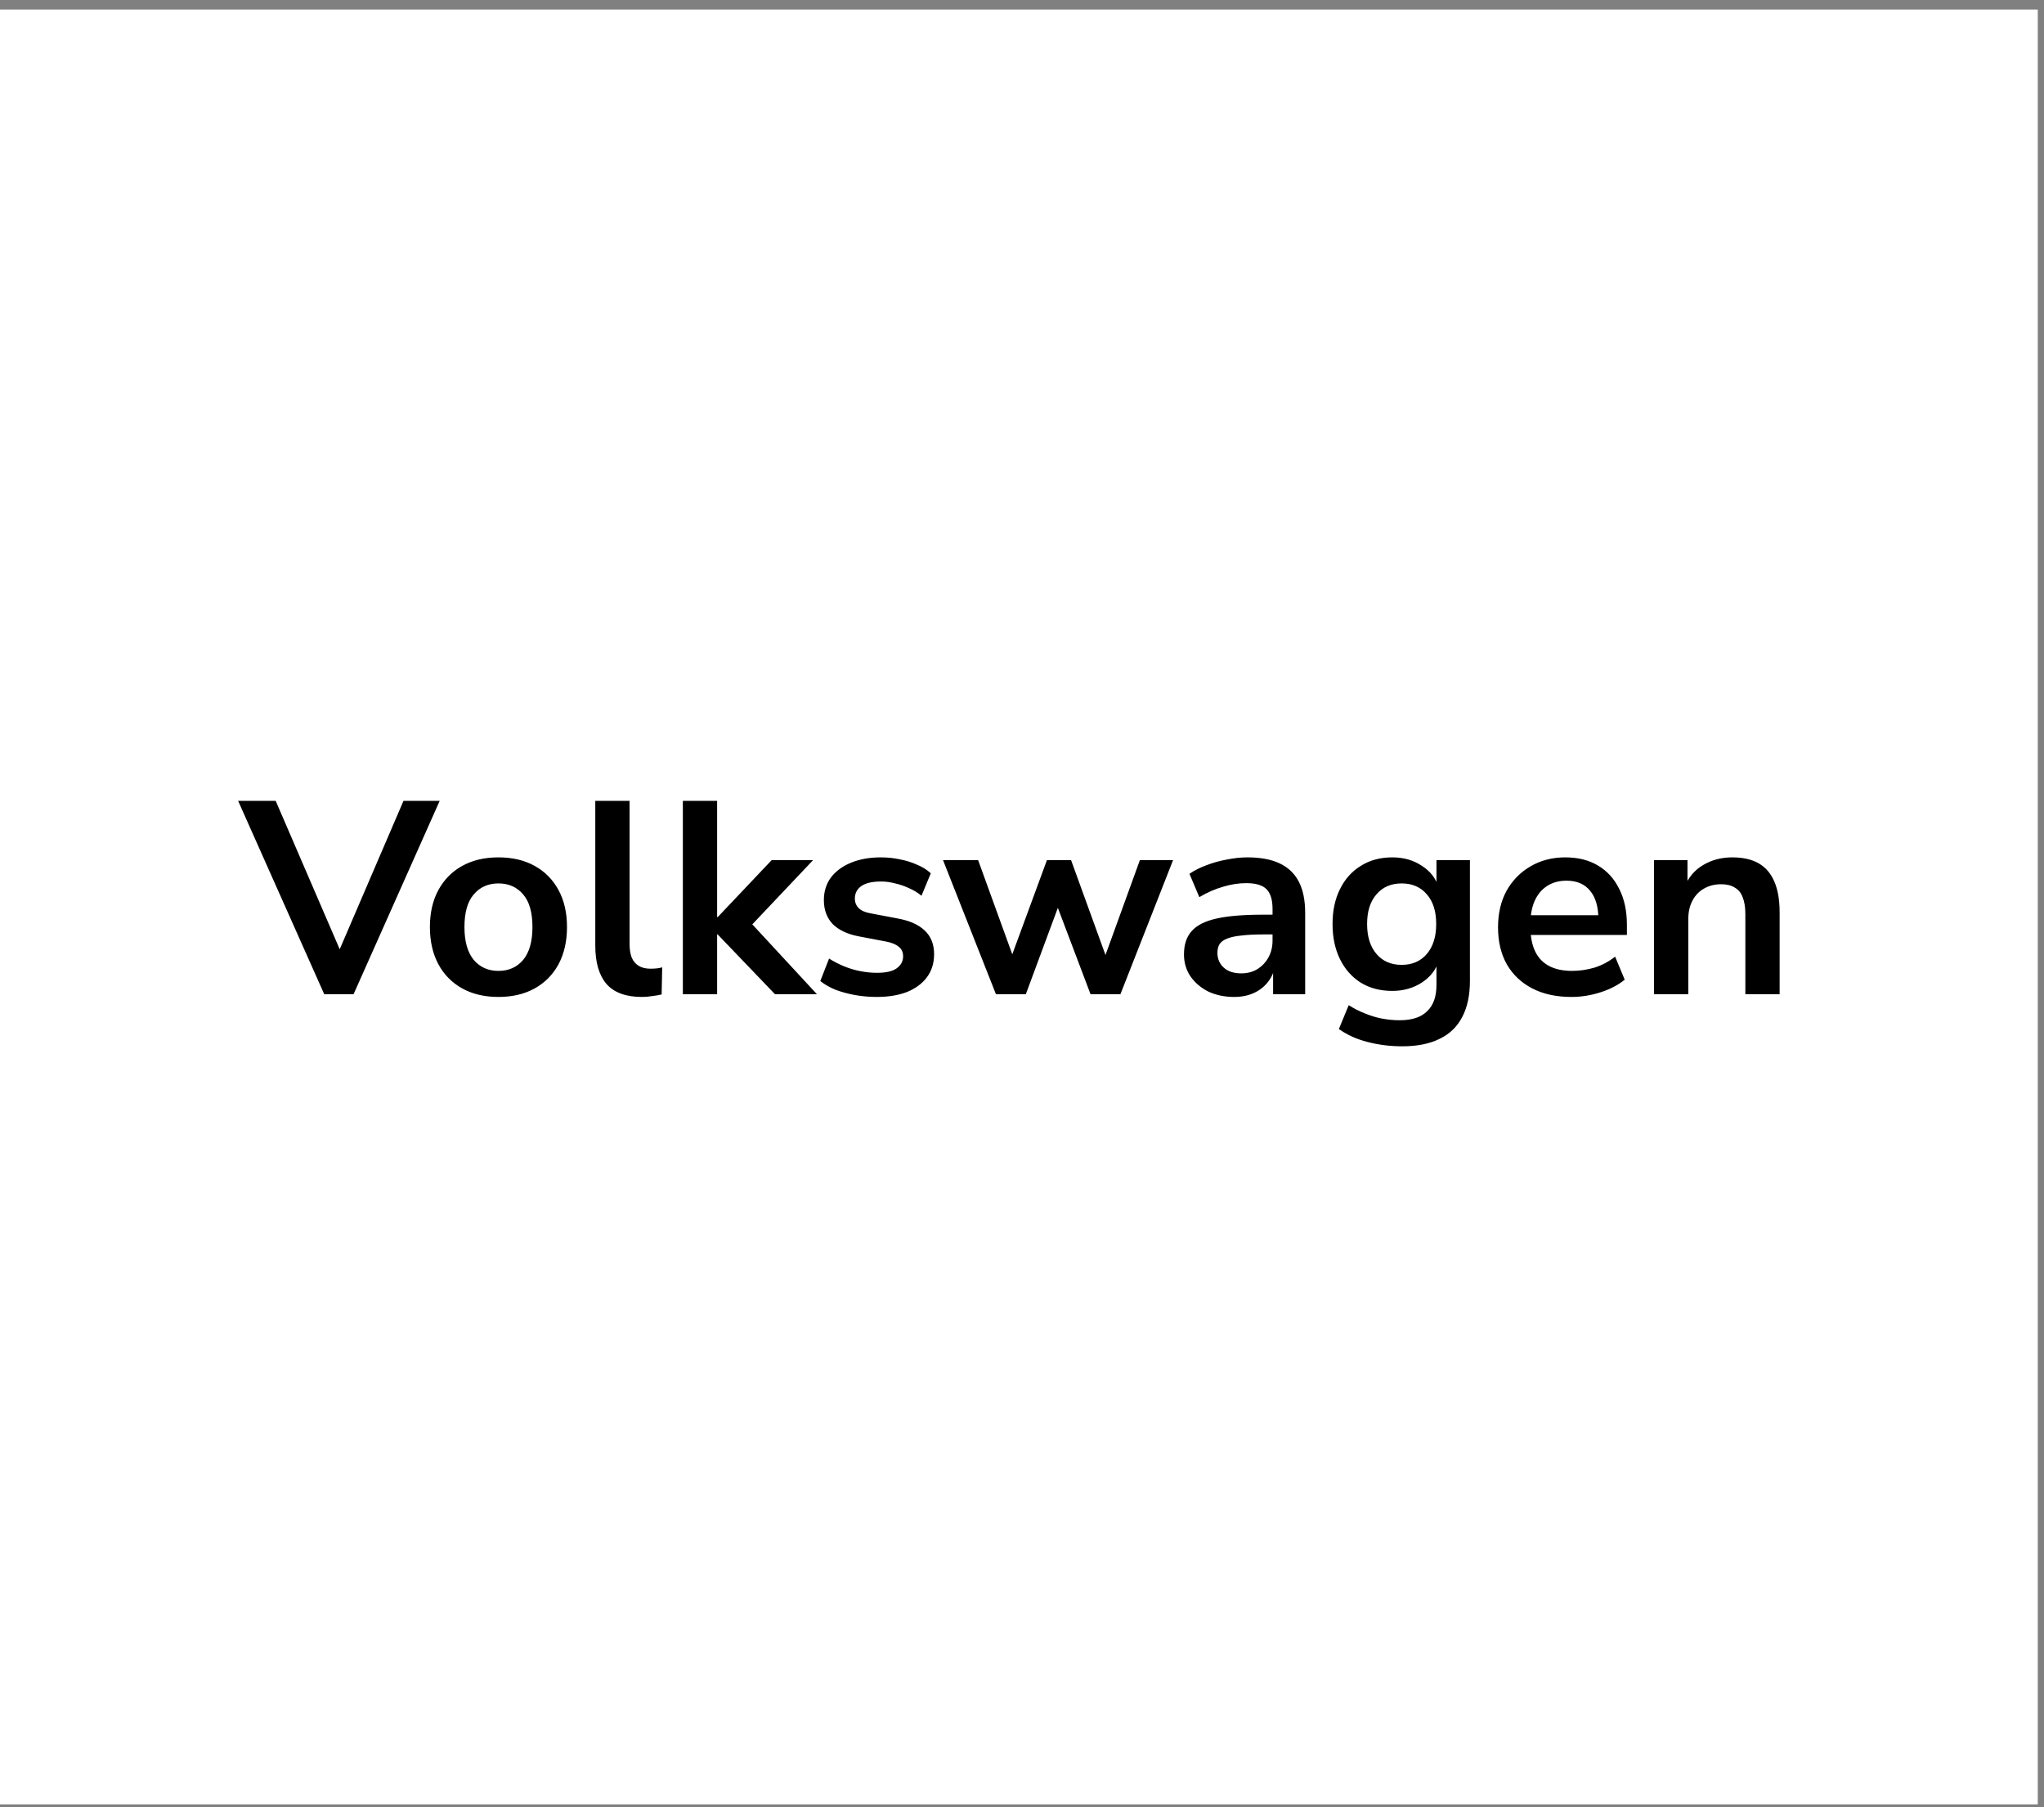 <svg width="164" height="145" viewBox="0 0 164 145" fill="none" xmlns="http://www.w3.org/2000/svg">
<rect x="0" y="0" width="164" height="145" fill="#808080" stroke="none"/>
<rect width="163.5" height="144" transform="translate(0 0.765)" fill="white"/>
<path d="M26.015 79.765L19.107 64.255H22.121L27.731 77.257H26.785L32.373 64.255H35.277L28.369 79.765H26.015ZM39.993 79.985C38.879 79.985 37.911 79.758 37.089 79.303C36.268 78.848 35.63 78.203 35.175 77.367C34.721 76.516 34.493 75.519 34.493 74.375C34.493 73.231 34.721 72.241 35.175 71.405C35.63 70.569 36.268 69.924 37.089 69.469C37.911 69.014 38.879 68.787 39.993 68.787C41.108 68.787 42.076 69.014 42.897 69.469C43.719 69.924 44.357 70.569 44.811 71.405C45.266 72.241 45.493 73.231 45.493 74.375C45.493 75.519 45.266 76.516 44.811 77.367C44.357 78.203 43.719 78.848 42.897 79.303C42.076 79.758 41.108 79.985 39.993 79.985ZM39.993 77.895C40.815 77.895 41.475 77.602 41.973 77.015C42.472 76.414 42.721 75.534 42.721 74.375C42.721 73.202 42.472 72.329 41.973 71.757C41.475 71.17 40.815 70.877 39.993 70.877C39.172 70.877 38.512 71.17 38.013 71.757C37.515 72.329 37.265 73.202 37.265 74.375C37.265 75.534 37.515 76.414 38.013 77.015C38.512 77.602 39.172 77.895 39.993 77.895ZM51.503 79.985C50.227 79.985 49.281 79.64 48.665 78.951C48.064 78.247 47.763 77.22 47.763 75.871V64.255H50.513V75.739C50.513 76.164 50.572 76.531 50.689 76.839C50.821 77.132 51.012 77.352 51.261 77.499C51.51 77.646 51.818 77.719 52.185 77.719C52.346 77.719 52.508 77.712 52.669 77.697C52.83 77.682 52.984 77.653 53.131 77.609L53.087 79.787C52.823 79.846 52.559 79.89 52.295 79.919C52.046 79.963 51.782 79.985 51.503 79.985ZM54.788 79.765V64.255H57.538V73.583H57.582L61.916 69.007H65.238L59.826 74.727V73.583L65.546 79.765H62.18L57.582 74.969H57.538V79.765H54.788ZM70.349 79.985C69.748 79.985 69.161 79.934 68.589 79.831C68.032 79.728 67.519 79.589 67.049 79.413C66.58 79.222 66.169 78.988 65.817 78.709L66.521 76.905C66.888 77.14 67.284 77.345 67.709 77.521C68.135 77.697 68.575 77.829 69.029 77.917C69.484 78.005 69.931 78.049 70.371 78.049C71.075 78.049 71.596 77.932 71.933 77.697C72.285 77.448 72.461 77.125 72.461 76.729C72.461 76.392 72.344 76.135 72.109 75.959C71.889 75.768 71.552 75.629 71.097 75.541L68.897 75.123C67.988 74.947 67.291 74.617 66.807 74.133C66.338 73.634 66.103 72.996 66.103 72.219C66.103 71.515 66.294 70.906 66.675 70.393C67.071 69.88 67.614 69.484 68.303 69.205C68.993 68.926 69.785 68.787 70.679 68.787C71.193 68.787 71.691 68.838 72.175 68.941C72.659 69.029 73.114 69.168 73.539 69.359C73.979 69.535 74.361 69.77 74.683 70.063L73.935 71.867C73.657 71.632 73.334 71.434 72.967 71.273C72.601 71.097 72.219 70.965 71.823 70.877C71.442 70.774 71.068 70.723 70.701 70.723C69.983 70.723 69.447 70.848 69.095 71.097C68.758 71.346 68.589 71.676 68.589 72.087C68.589 72.395 68.692 72.652 68.897 72.857C69.103 73.062 69.418 73.202 69.843 73.275L72.043 73.693C72.997 73.869 73.715 74.192 74.199 74.661C74.698 75.13 74.947 75.761 74.947 76.553C74.947 77.272 74.757 77.888 74.375 78.401C73.994 78.914 73.459 79.31 72.769 79.589C72.08 79.853 71.273 79.985 70.349 79.985ZM79.909 79.765L75.663 69.007H78.479L81.471 77.257H80.965L84.001 69.007H85.937L88.929 77.257H88.467L91.459 69.007H94.121L89.897 79.765H87.499L84.243 71.163H85.497L82.307 79.765H79.909ZM99.022 79.985C98.245 79.985 97.548 79.838 96.932 79.545C96.331 79.237 95.854 78.826 95.502 78.313C95.165 77.8 94.996 77.22 94.996 76.575C94.996 75.783 95.201 75.16 95.612 74.705C96.022 74.236 96.69 73.898 97.614 73.693C98.538 73.488 99.777 73.385 101.332 73.385H102.432V74.969H101.354C100.664 74.969 100.085 74.998 99.616 75.057C99.147 75.101 98.765 75.182 98.472 75.299C98.193 75.402 97.988 75.548 97.856 75.739C97.739 75.93 97.68 76.164 97.68 76.443C97.68 76.927 97.849 77.323 98.186 77.631C98.523 77.939 98.993 78.093 99.594 78.093C100.078 78.093 100.503 77.983 100.87 77.763C101.251 77.528 101.552 77.213 101.772 76.817C101.992 76.421 102.102 75.966 102.102 75.453V72.923C102.102 72.19 101.94 71.662 101.618 71.339C101.295 71.016 100.752 70.855 99.99 70.855C99.388 70.855 98.772 70.95 98.142 71.141C97.511 71.317 96.873 71.596 96.228 71.977L95.436 70.107C95.817 69.843 96.264 69.616 96.778 69.425C97.306 69.22 97.856 69.066 98.428 68.963C99.014 68.846 99.564 68.787 100.078 68.787C101.134 68.787 101.999 68.948 102.674 69.271C103.363 69.594 103.876 70.085 104.214 70.745C104.551 71.39 104.72 72.226 104.72 73.253V79.765H102.146V77.477H102.322C102.219 77.99 102.014 78.438 101.706 78.819C101.412 79.186 101.038 79.472 100.584 79.677C100.129 79.882 99.609 79.985 99.022 79.985ZM112.527 83.945C111.53 83.945 110.591 83.828 109.711 83.593C108.846 83.373 108.083 83.028 107.423 82.559L108.215 80.645C108.626 80.909 109.058 81.129 109.513 81.305C109.968 81.496 110.43 81.635 110.899 81.723C111.368 81.811 111.838 81.855 112.307 81.855C113.29 81.855 114.023 81.613 114.507 81.129C115.006 80.66 115.255 79.956 115.255 79.017V77.037H115.453C115.233 77.785 114.771 78.386 114.067 78.841C113.378 79.281 112.593 79.501 111.713 79.501C110.745 79.501 109.902 79.281 109.183 78.841C108.464 78.386 107.907 77.756 107.511 76.949C107.115 76.142 106.917 75.204 106.917 74.133C106.917 73.062 107.115 72.131 107.511 71.339C107.907 70.532 108.464 69.909 109.183 69.469C109.902 69.014 110.745 68.787 111.713 68.787C112.622 68.787 113.414 69.014 114.089 69.469C114.778 69.909 115.226 70.496 115.431 71.229H115.255V69.007H117.939V78.687C117.939 79.846 117.734 80.814 117.323 81.591C116.912 82.383 116.304 82.97 115.497 83.351C114.69 83.747 113.7 83.945 112.527 83.945ZM112.461 77.411C113.312 77.411 113.986 77.118 114.485 76.531C114.984 75.944 115.233 75.145 115.233 74.133C115.233 73.121 114.984 72.329 114.485 71.757C113.986 71.17 113.312 70.877 112.461 70.877C111.61 70.877 110.936 71.17 110.437 71.757C109.938 72.329 109.689 73.121 109.689 74.133C109.689 75.145 109.938 75.944 110.437 76.531C110.936 77.118 111.61 77.411 112.461 77.411ZM126.09 79.985C124.873 79.985 123.824 79.758 122.944 79.303C122.064 78.848 121.382 78.203 120.898 77.367C120.429 76.531 120.194 75.541 120.194 74.397C120.194 73.282 120.422 72.307 120.876 71.471C121.346 70.635 121.984 69.982 122.79 69.513C123.612 69.029 124.543 68.787 125.584 68.787C126.611 68.787 127.491 69.007 128.224 69.447C128.958 69.887 129.522 70.51 129.918 71.317C130.329 72.124 130.534 73.084 130.534 74.199V75.013H122.416V73.429H128.598L128.246 73.759C128.246 72.762 128.026 71.999 127.586 71.471C127.146 70.928 126.516 70.657 125.694 70.657C125.078 70.657 124.55 70.804 124.11 71.097C123.685 71.376 123.355 71.779 123.12 72.307C122.9 72.82 122.79 73.436 122.79 74.155V74.309C122.79 75.116 122.915 75.783 123.164 76.311C123.414 76.839 123.788 77.235 124.286 77.499C124.785 77.763 125.401 77.895 126.134 77.895C126.736 77.895 127.337 77.807 127.938 77.631C128.54 77.44 129.09 77.147 129.588 76.751L130.358 78.599C129.845 79.024 129.2 79.362 128.422 79.611C127.645 79.86 126.868 79.985 126.09 79.985ZM132.712 79.765V69.007H135.396V71.163H135.154C135.477 70.386 135.976 69.799 136.65 69.403C137.34 68.992 138.117 68.787 138.982 68.787C139.848 68.787 140.559 68.948 141.116 69.271C141.674 69.594 142.092 70.085 142.37 70.745C142.649 71.39 142.788 72.212 142.788 73.209V79.765H140.038V73.341C140.038 72.784 139.965 72.329 139.818 71.977C139.686 71.625 139.474 71.368 139.18 71.207C138.902 71.031 138.542 70.943 138.102 70.943C137.574 70.943 137.112 71.06 136.716 71.295C136.32 71.515 136.012 71.838 135.792 72.263C135.572 72.674 135.462 73.158 135.462 73.715V79.765H132.712Z" fill="black"/>
</svg>

